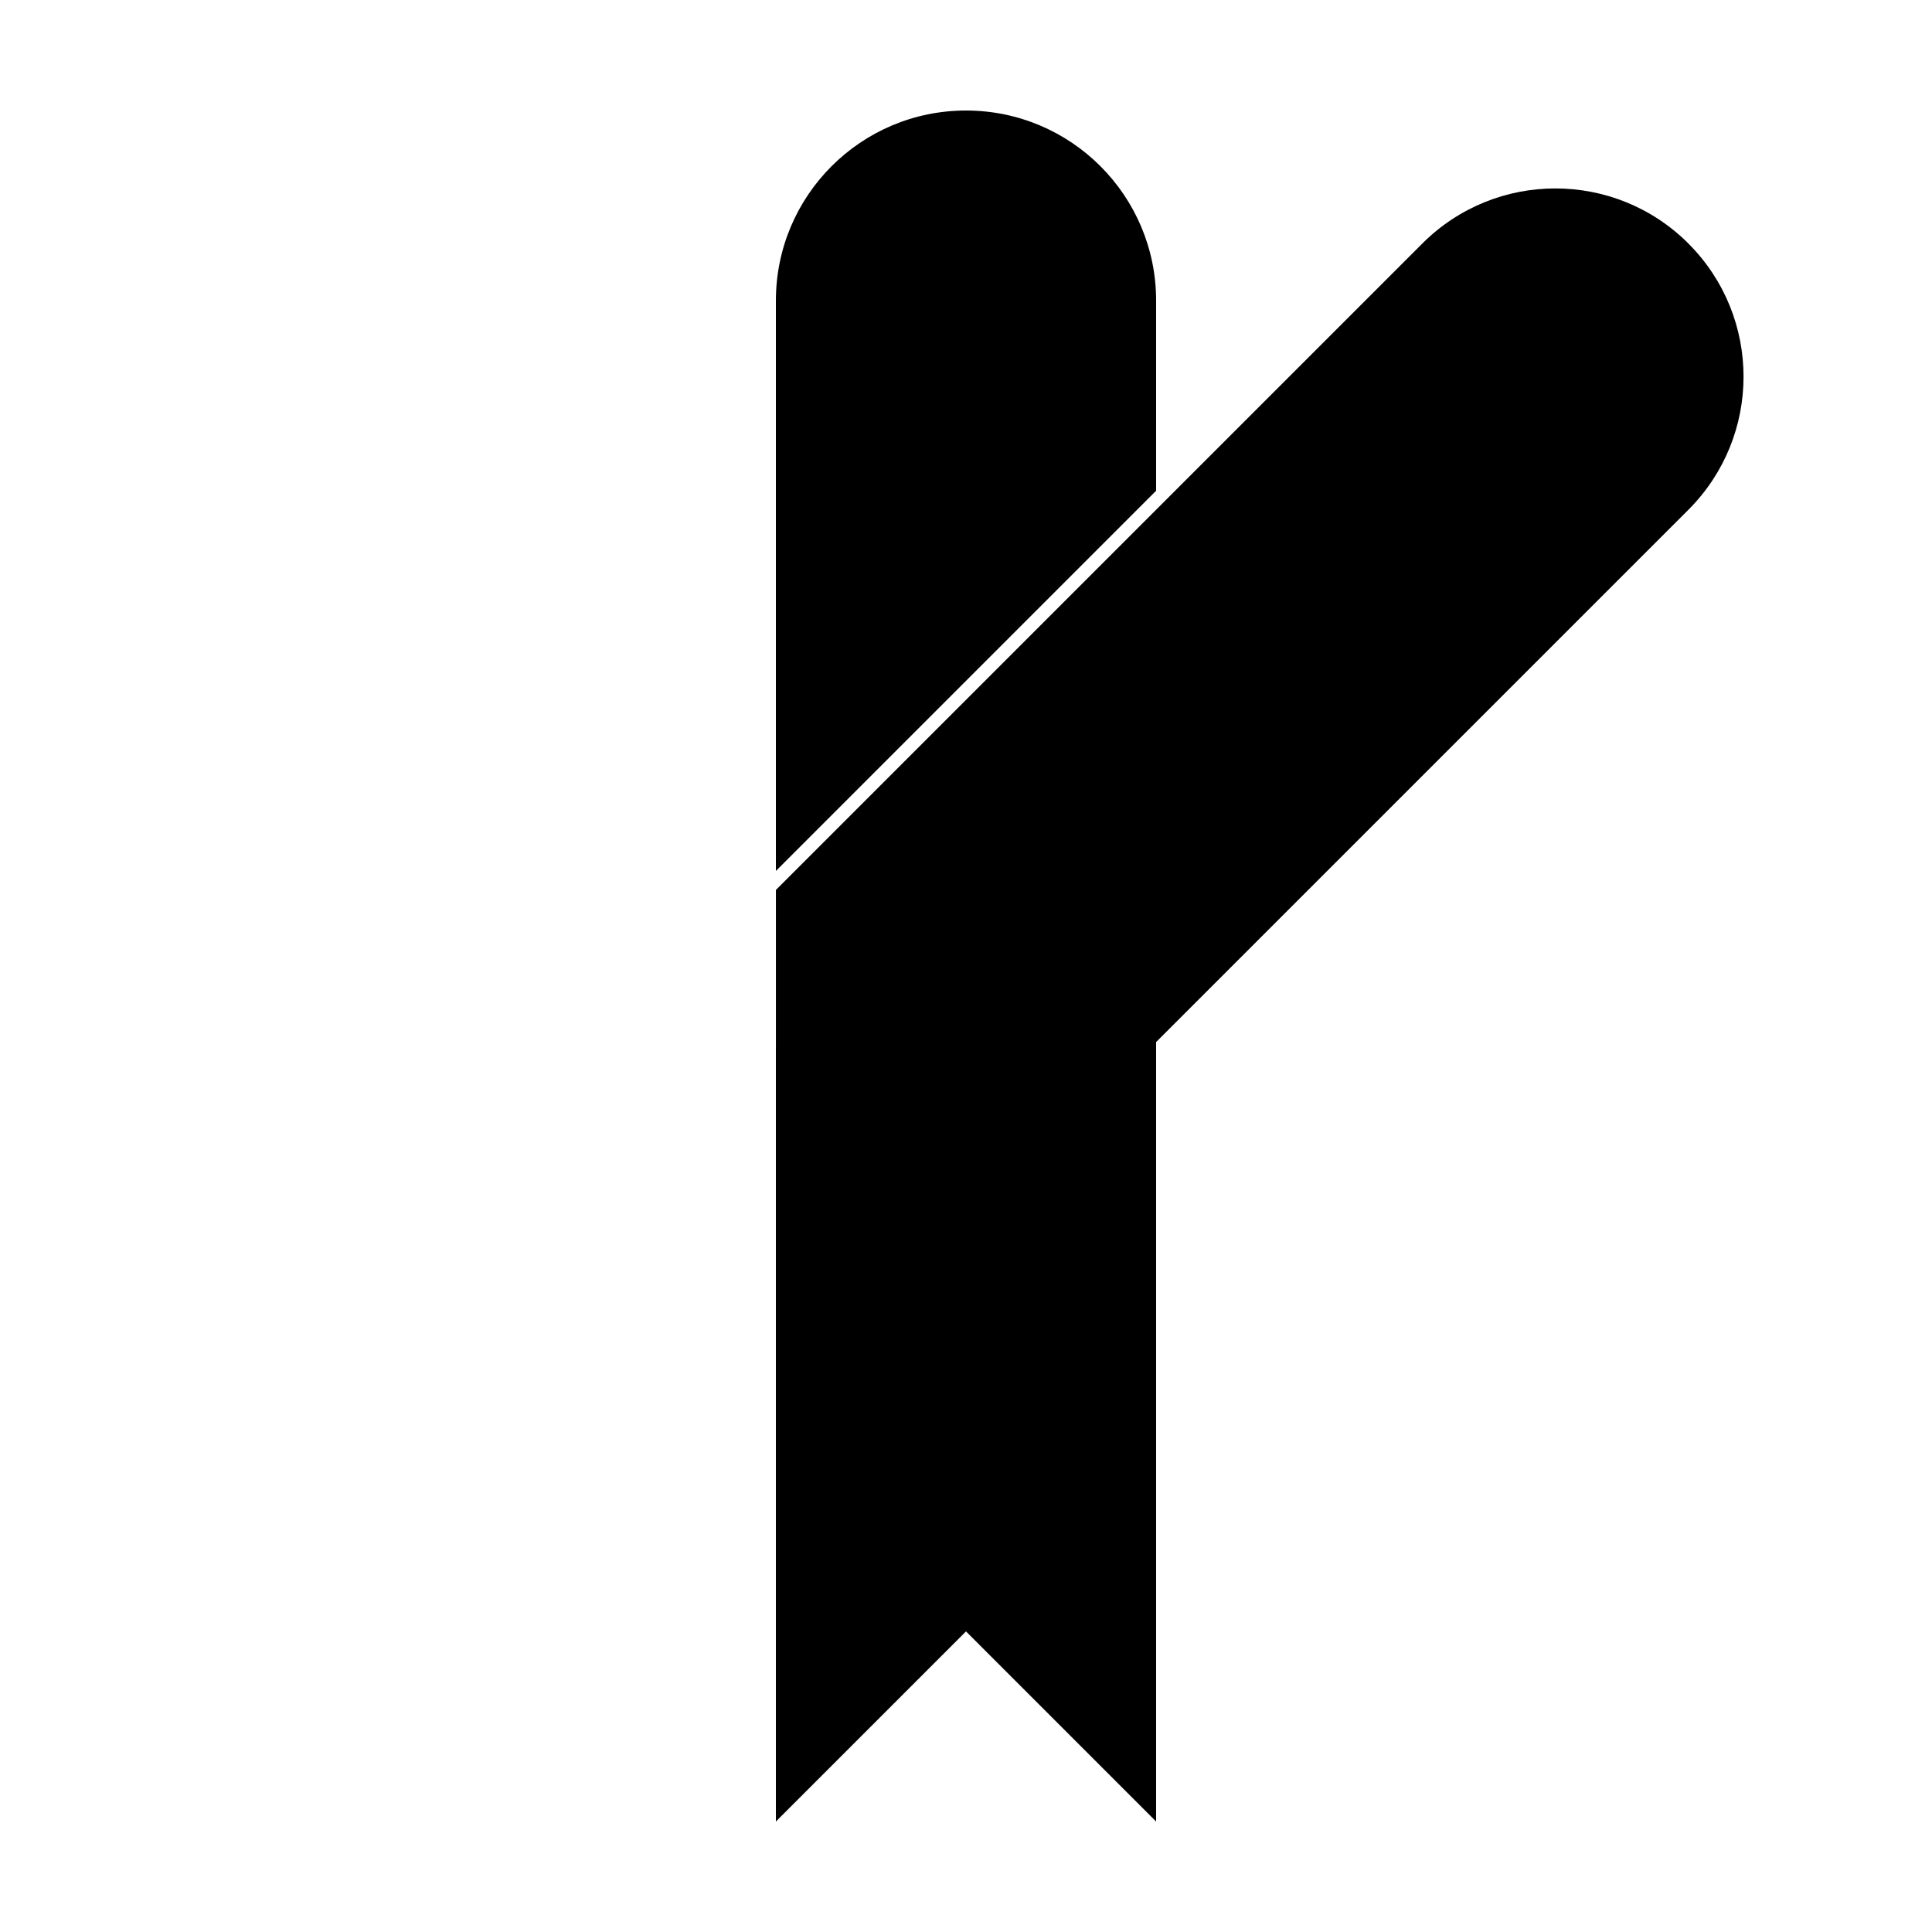 <?xml version="1.0" encoding="UTF-8"?>
<!-- Uploaded to: ICON Repo, www.iconrepo.com, Generator: ICON Repo Mixer Tools -->
<svg fill="#000000" width="800px" height="800px" version="1.1" viewBox="144 144 512 512" xmlns="http://www.w3.org/2000/svg">
 <g>
  <path d="m591.45 208.55c19.477 19.477 19.477 51.055 0 70.535l-171.29 171.29h-70.535v-70.531l171.3-171.3c19.477-19.477 51.055-19.477 70.531 0z"/>
  <path d="m450.38 274.05-100.76 100.76v-151.14c0-27.824 22.559-50.379 50.383-50.379s50.379 22.555 50.379 50.379zm0 141.07v211.6l-50.379-50.379-50.383 50.379v-204.88z"/>
 </g>
</svg>
